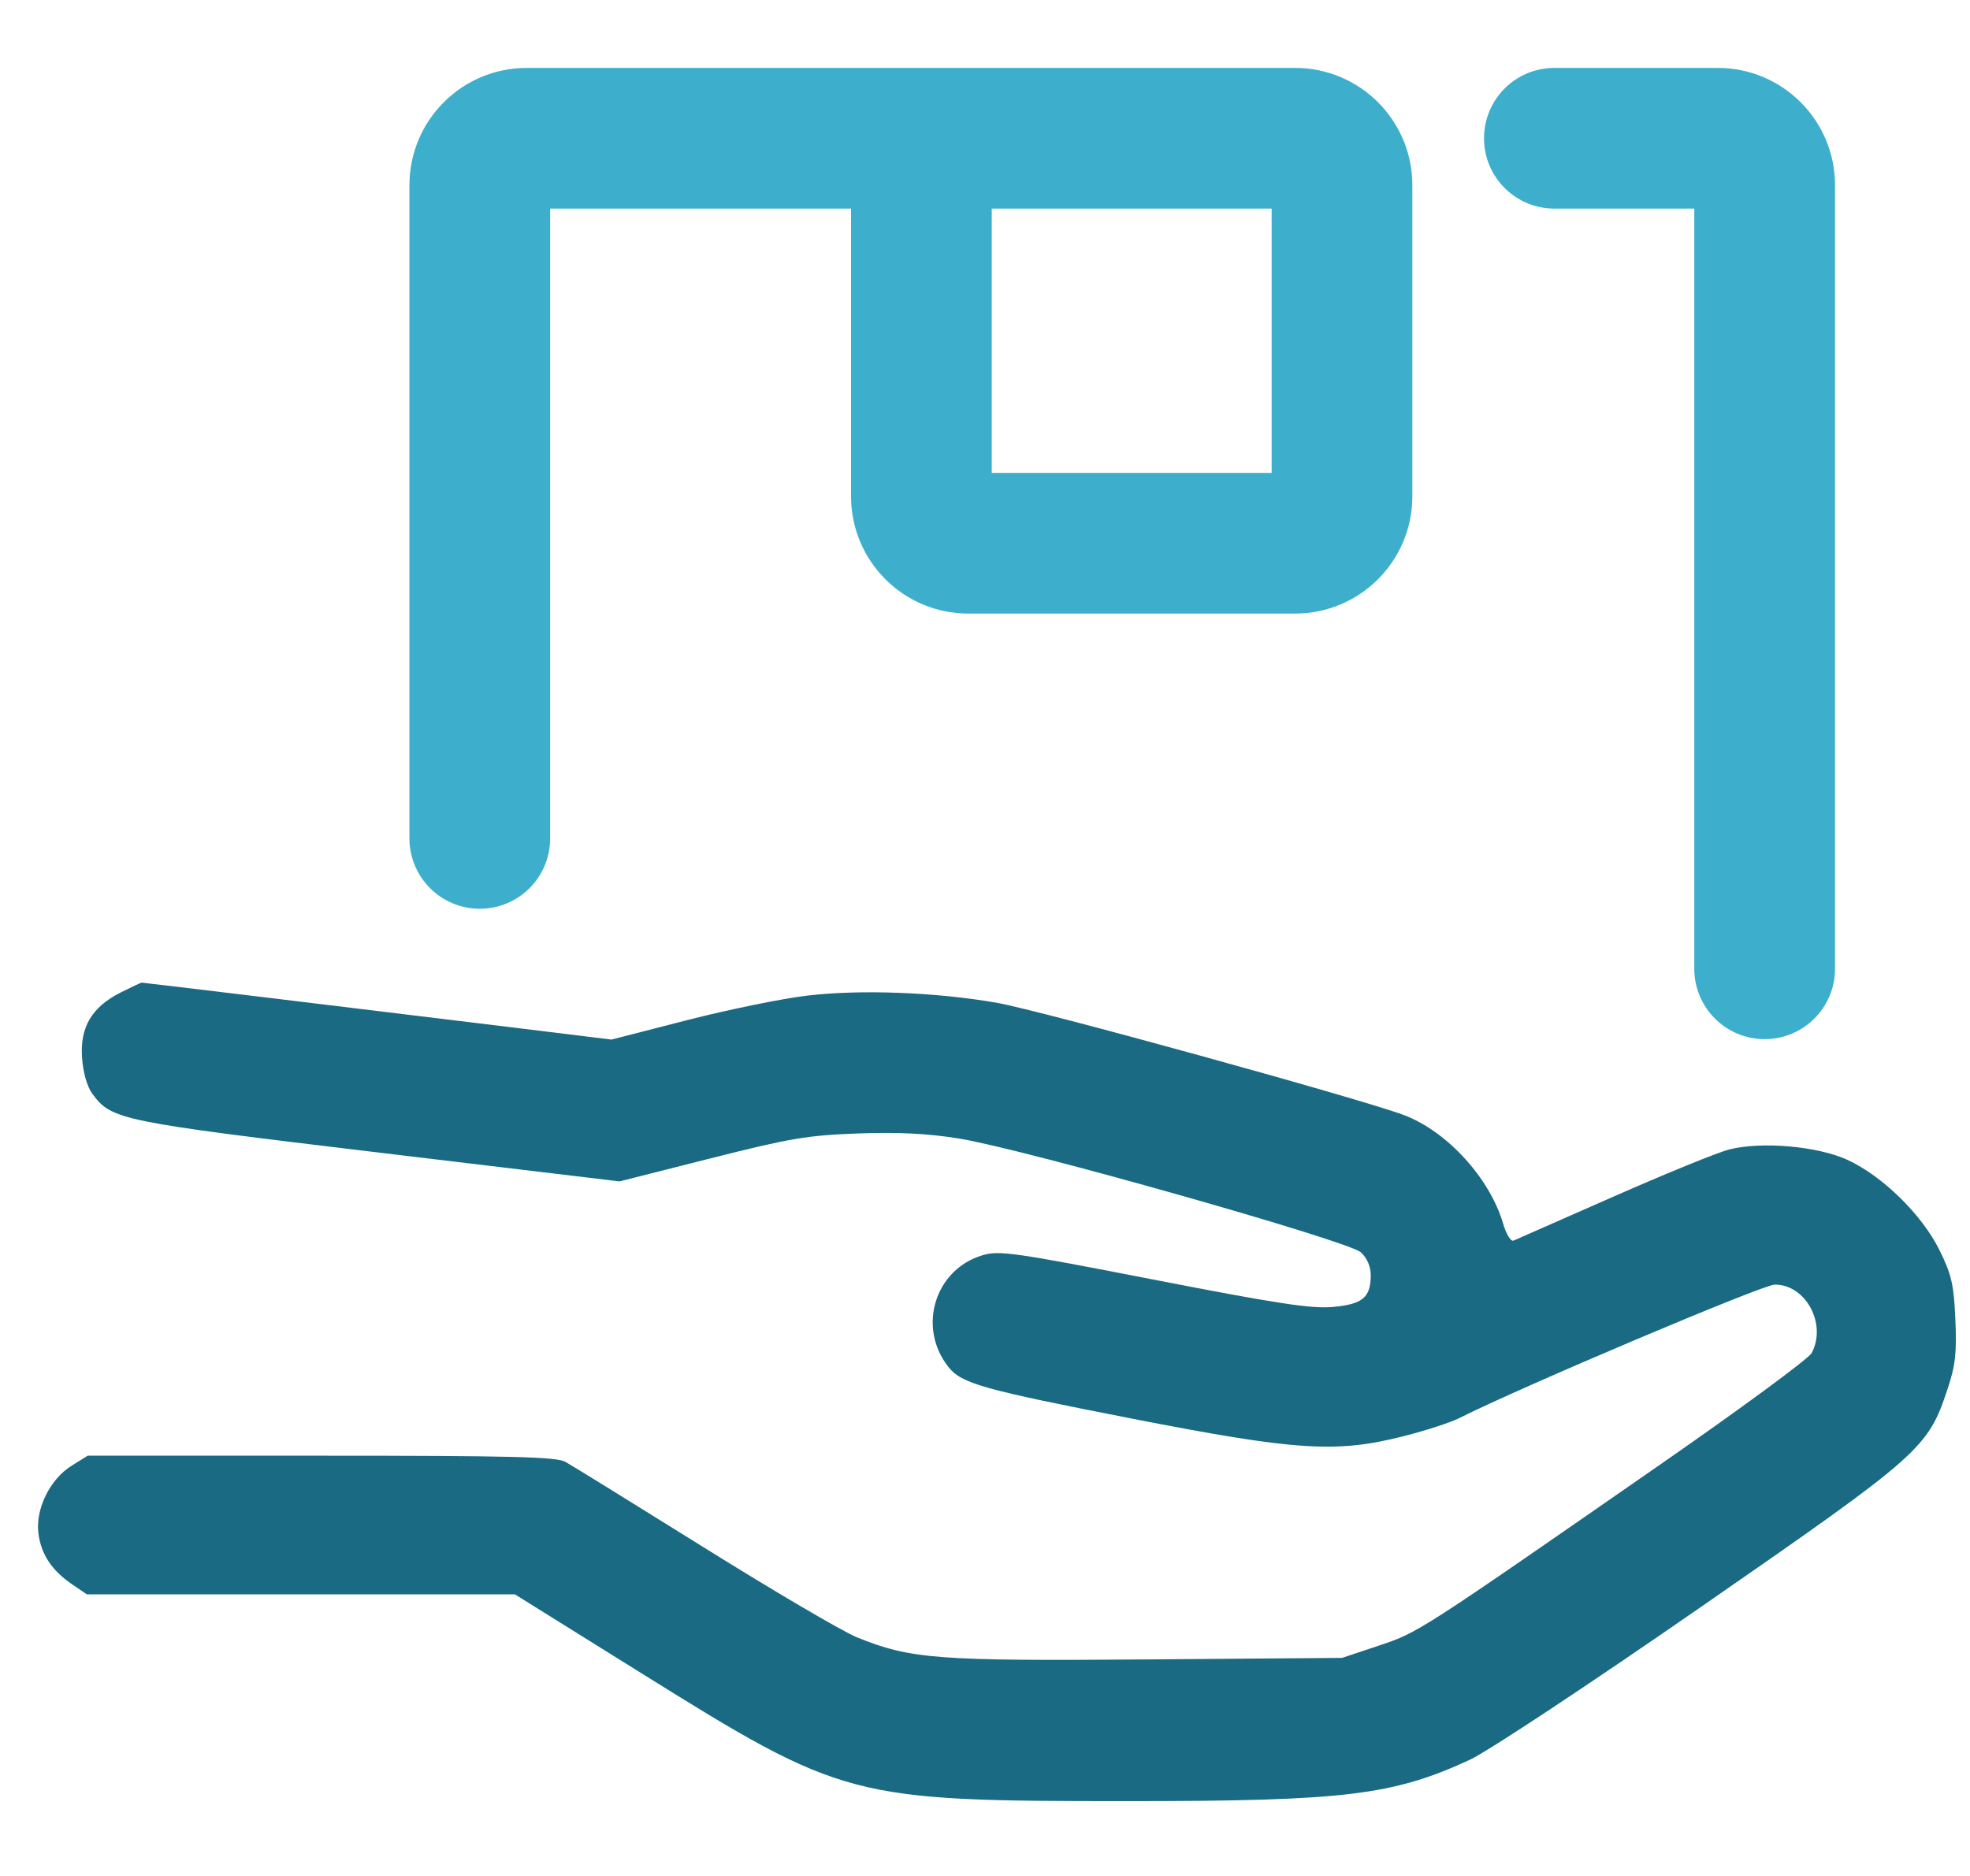 <svg width="42" height="40" viewBox="0 0 42 40" fill="none" xmlns="http://www.w3.org/2000/svg">
<path fill-rule="evenodd" clip-rule="evenodd" d="M11.729 17.877V4.448H18.144V10.583C18.144 11.964 19.263 13.083 20.644 13.083H27.611C28.991 13.083 30.111 11.964 30.111 10.583V3.948C30.111 2.567 28.991 1.448 27.611 1.448H11.229C9.849 1.448 8.729 2.567 8.729 3.948V17.877C8.729 18.705 9.401 19.377 10.229 19.377C11.058 19.377 11.729 18.705 11.729 17.877ZM21.144 10.083V4.448H27.111V10.083H21.144ZM33.139 1.448C32.31 1.448 31.639 2.119 31.639 2.948C31.639 3.776 32.31 4.448 33.139 4.448H36.122V20.657C36.122 21.485 36.794 22.157 37.622 22.157C38.45 22.157 39.122 21.485 39.122 20.657V3.948C39.122 2.567 38.003 1.448 36.622 1.448H33.139Z" fill="#3DAFCC"/>
<path fill-rule="evenodd" clip-rule="evenodd" d="M2.571 21.163C1.957 21.473 1.704 21.901 1.749 22.551C1.772 22.871 1.856 23.168 1.969 23.322C2.377 23.878 2.548 23.913 8.056 24.573L13.209 25.19L15.141 24.701C16.845 24.27 17.215 24.207 18.292 24.168C19.157 24.137 19.785 24.169 20.45 24.277C21.835 24.501 28.75 26.46 29.013 26.702C29.146 26.824 29.224 27.006 29.224 27.19C29.224 27.665 29.051 27.81 28.417 27.867C27.961 27.909 27.228 27.797 24.593 27.284C21.61 26.703 21.3 26.659 20.946 26.765C19.93 27.069 19.553 28.299 20.217 29.143C20.499 29.501 20.931 29.623 24.157 30.253C27.638 30.933 28.494 30.988 29.928 30.622C30.392 30.504 30.92 30.333 31.101 30.242C32.432 29.572 37.581 27.392 37.837 27.391C38.499 27.387 38.955 28.234 38.623 28.852C38.559 28.971 37.107 30.04 35.396 31.227C30.21 34.826 30.243 34.805 29.392 35.09L28.614 35.35L24.463 35.383C19.971 35.418 19.42 35.376 18.27 34.912C17.967 34.789 16.497 33.926 15.003 32.993C13.509 32.061 12.181 31.24 12.052 31.169C11.861 31.063 10.893 31.039 6.844 31.039H1.87L1.525 31.254C1.062 31.542 0.75 32.183 0.82 32.703C0.88 33.15 1.105 33.487 1.541 33.784L1.851 33.995H6.414H10.977L13.671 35.675C17.987 38.366 18.132 38.404 24.063 38.404C28.674 38.404 29.697 38.28 31.335 37.523C31.715 37.348 33.874 35.92 36.261 34.266C40.961 31.01 41.099 30.888 41.52 29.622C41.69 29.113 41.719 28.848 41.688 28.135C41.656 27.393 41.607 27.178 41.351 26.659C40.979 25.903 40.133 25.073 39.385 24.73C38.749 24.439 37.561 24.334 36.868 24.509C36.631 24.568 35.522 25.02 34.403 25.513C33.283 26.006 32.322 26.429 32.267 26.453C32.211 26.476 32.112 26.315 32.047 26.093C31.762 25.119 30.848 24.119 29.928 23.775C28.988 23.423 22.154 21.538 21.248 21.381C19.953 21.156 18.358 21.095 17.225 21.227C16.69 21.289 15.529 21.526 14.645 21.753L13.037 22.166L10.785 21.89C7.871 21.533 3.062 20.952 3.021 20.952C3.003 20.952 2.801 21.047 2.571 21.163Z" fill="#196A82"/>
</svg>
